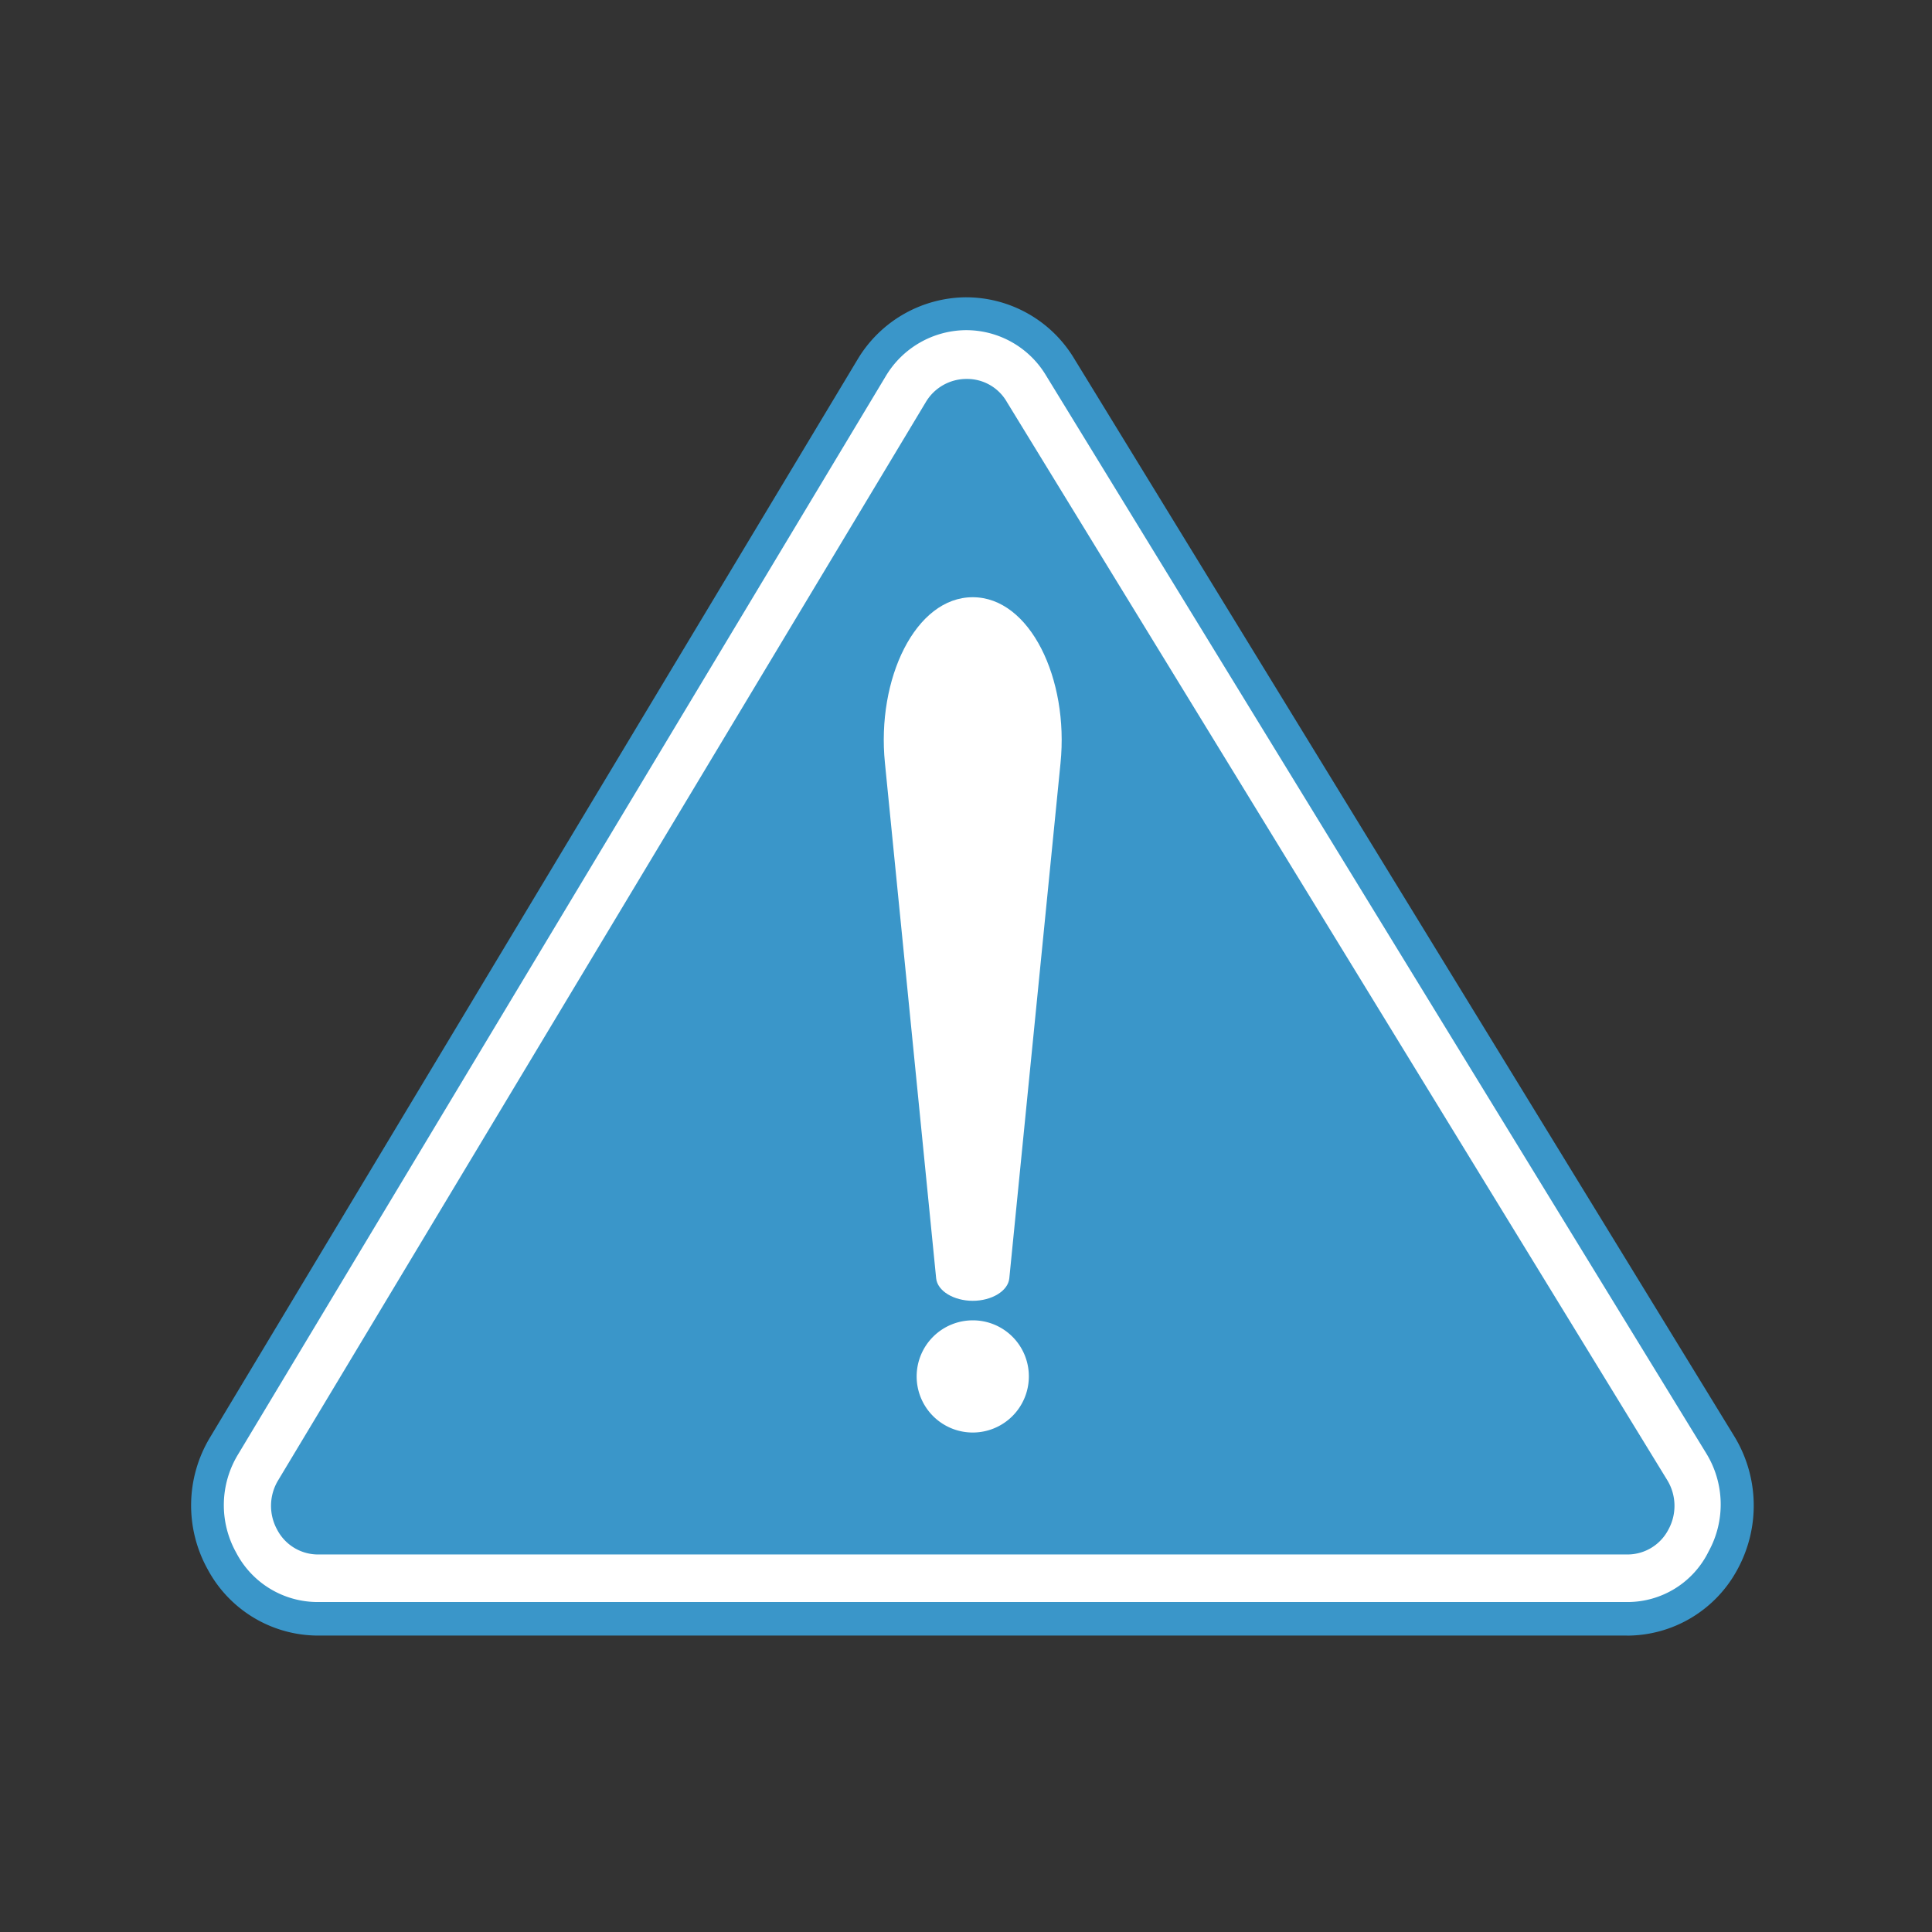 <svg xmlns="http://www.w3.org/2000/svg" width="91" height="91" viewBox="0 0 91 91"><rect x="0" y="0" width="91" height="91" fill="#333333" stroke="none"/><g transform="translate(-6313 -4256)"><g transform="translate(1188.947 -2417.411)"><path d="M312.452,1100.9h-61.63a3.426,3.426,0,0,1-2.843-5.227l30.5-50.774a3.31,3.31,0,0,1,5.686-.029l31.1,50.775a3.414,3.414,0,0,1-2.814,5.255" transform="translate(4888.234 5646.846)" fill="#201e1e"/><path d="M314.182,1105.367h-61.63a5.91,5.91,0,0,1-5.227-3.131,6.2,6.2,0,0,1,.115-6.2l30.5-50.774a6,6,0,0,1,5.083-2.93h.029a5.948,5.948,0,0,1,5.083,2.872l31.1,50.774a6.272,6.272,0,0,1,.172,6.232,5.913,5.913,0,0,1-5.227,3.159m-31.1-57.609h0a.679.679,0,0,0-.6.345l-30.5,50.774a.716.716,0,0,0-.029.718.67.67,0,0,0,.6.373h61.63a.637.637,0,0,0,.6-.373.654.654,0,0,0-.029-.718l-31.1-50.774a.613.613,0,0,0-.574-.345" transform="translate(4886.504 5645.082)" fill="#3a96c9"/><path d="M310.746,1096.449h-61.63a.683.683,0,0,1-.632-.373.759.759,0,0,1,0-.747l30.5-50.775a.679.679,0,0,1,.6-.345h0a.679.679,0,0,1,.6.345l31.1,50.775a.7.7,0,0,1,.029.747.54.54,0,0,1-.574.373m-31.1-52.21a.664.664,0,0,0-.574.316l-30.5,50.775a.661.661,0,0,0-.029.689.62.62,0,0,0,.6.345h61.63a.707.707,0,0,0,.6-.345.716.716,0,0,0-.029-.718l-31.1-50.774a.786.786,0,0,0-.6-.287Z" transform="translate(4889.939 5648.601)" fill="#414042"/><path d="M312.452,1100.9h-61.63a3.426,3.426,0,0,1-2.843-5.227l30.5-50.774a3.31,3.31,0,0,1,5.686-.029l31.1,50.775a3.414,3.414,0,0,1-2.814,5.255" transform="translate(4888.234 5646.846)" fill="#3a96c9"/><path d="M312.477,1100.937h-61.63a3.356,3.356,0,0,1-2.929-1.723,3.461,3.461,0,0,1,.057-3.532l30.5-50.774a3.289,3.289,0,0,1,2.843-1.637h.029a3.288,3.288,0,0,1,2.843,1.608l31.1,50.775a3.448,3.448,0,0,1,.057,3.561,3.191,3.191,0,0,1-2.872,1.723m-31.1-57.638h0a3.324,3.324,0,0,0-2.843,1.608l-30.5,50.774a3.475,3.475,0,0,0-.057,3.5,3.263,3.263,0,0,0,2.872,1.694h61.63a3.2,3.2,0,0,0,2.872-1.723,3.409,3.409,0,0,0-.057-3.5l-31.1-50.775a3.313,3.313,0,0,0-2.815-1.579" transform="translate(4888.209 5646.841)" fill="#fff"/><path d="M313.176,1102.777h-61.63a4.329,4.329,0,0,1-3.877-2.326,4.592,4.592,0,0,1,.086-4.624l30.5-50.774a4.44,4.44,0,0,1,3.762-2.183h.029a4.386,4.386,0,0,1,3.762,2.125l31.1,50.774a4.593,4.593,0,0,1,.115,4.624,4.255,4.255,0,0,1-3.848,2.384m-31.1-57.609h0a2.228,2.228,0,0,0-1.924,1.091l-30.5,50.775a2.323,2.323,0,0,0-.057,2.326,2.173,2.173,0,0,0,1.953,1.177h61.63a2.172,2.172,0,0,0,1.953-1.177,2.322,2.322,0,0,0-.057-2.326l-31.1-50.775a2.156,2.156,0,0,0-1.9-1.091" transform="translate(4887.509 5646.092)" fill="#fff"/><path d="M262.1,1047.25c-2.7,0-4.537,3.848-4.135,7.811l2.412,24.267c.057.6.833,1.062,1.723,1.062s1.666-.46,1.723-1.062l2.412-24.267c.4-3.963-1.436-7.811-4.136-7.811" transform="translate(4907.77 5654.291)" fill="#fff"/><path d="M263.734,1061.752a2.642,2.642,0,1,1-2.642-2.642,2.635,2.635,0,0,1,2.642,2.642" transform="translate(4908.779 5676.491)" fill="#fff"/></g><rect width="91" height="91" transform="translate(6313 4256)" fill="none"/></g></svg>